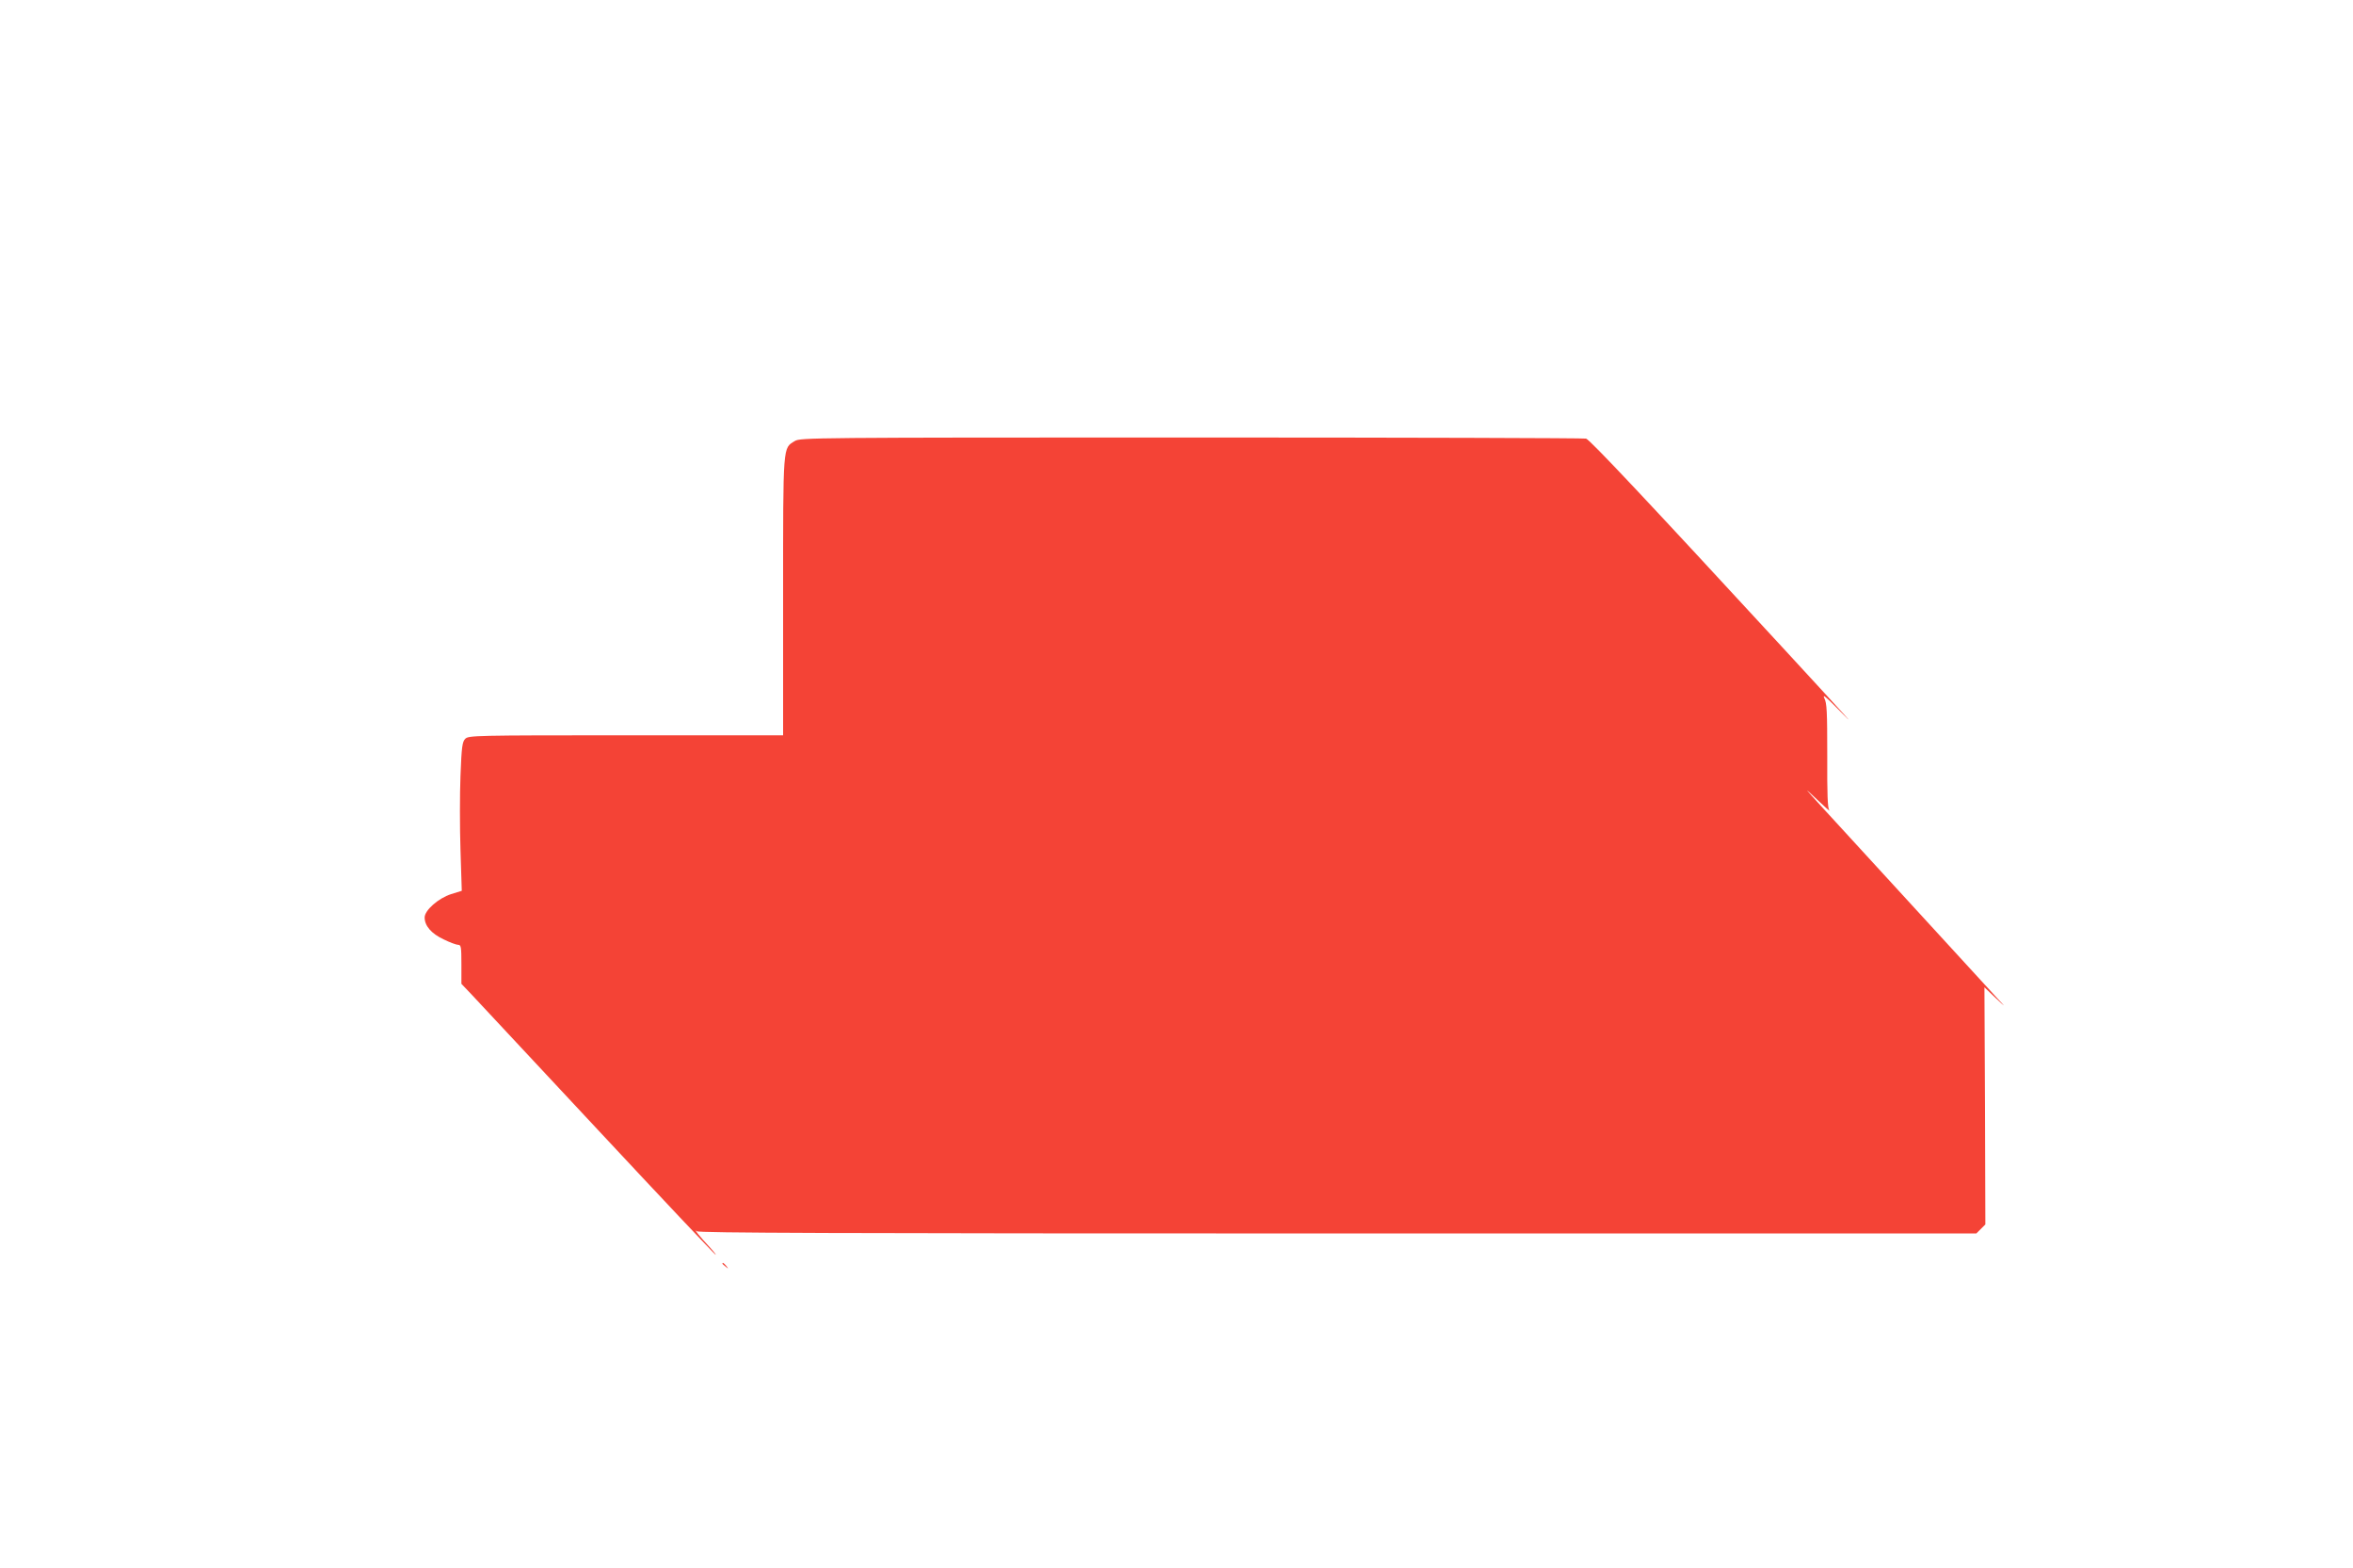 <?xml version="1.0" standalone="no"?>
<!DOCTYPE svg PUBLIC "-//W3C//DTD SVG 20010904//EN"
 "http://www.w3.org/TR/2001/REC-SVG-20010904/DTD/svg10.dtd">
<svg version="1.0" xmlns="http://www.w3.org/2000/svg"
 width="1280pt" height="853pt" viewBox="0 0 1280 853"
 preserveAspectRatio="xMidYMid meet">
<g transform="translate(0,853) scale(0.1,-0.1)"
fill="#f44336" stroke="none">
<path d="M4324 6131 c-66 -41 -64 -8 -64 -845 l0 -756 -855 0 c-823 0 -856 -1
-874 -19 -16 -16 -20 -42 -26 -201 -4 -100 -4 -282 0 -404 l7 -222 -58 -18
c-69 -22 -144 -88 -144 -127 0 -46 37 -88 103 -119 34 -17 70 -30 80 -30 15 0
17 -12 17 -106 l0 -106 58 -61 c32 -34 340 -364 685 -734 344 -369 632 -674
639 -678 7 -5 -7 14 -32 41 -51 54 -92 106 -70 86 11 -9 723 -12 3487 -12
l3474 0 25 25 24 24 -2 645 -3 645 60 -57 c57 -54 58 -54 14 -7 -113 123 -863
941 -958 1045 -101 111 -102 112 -26 40 43 -41 73 -67 66 -58 -9 12 -12 87
-11 297 0 241 -2 286 -16 313 -11 24 9 7 73 -58 120 -123 68 -66 -293 326
-742 805 -1055 1138 -1076 1144 -13 3 -979 6 -2148 6 -2062 0 -2126 -1 -2156
-19z"/>
<path d="M3930 1656 c0 -2 8 -10 18 -17 15 -13 16 -12 3 4 -13 16 -21 21 -21
13z"/>
</g>
</svg>
